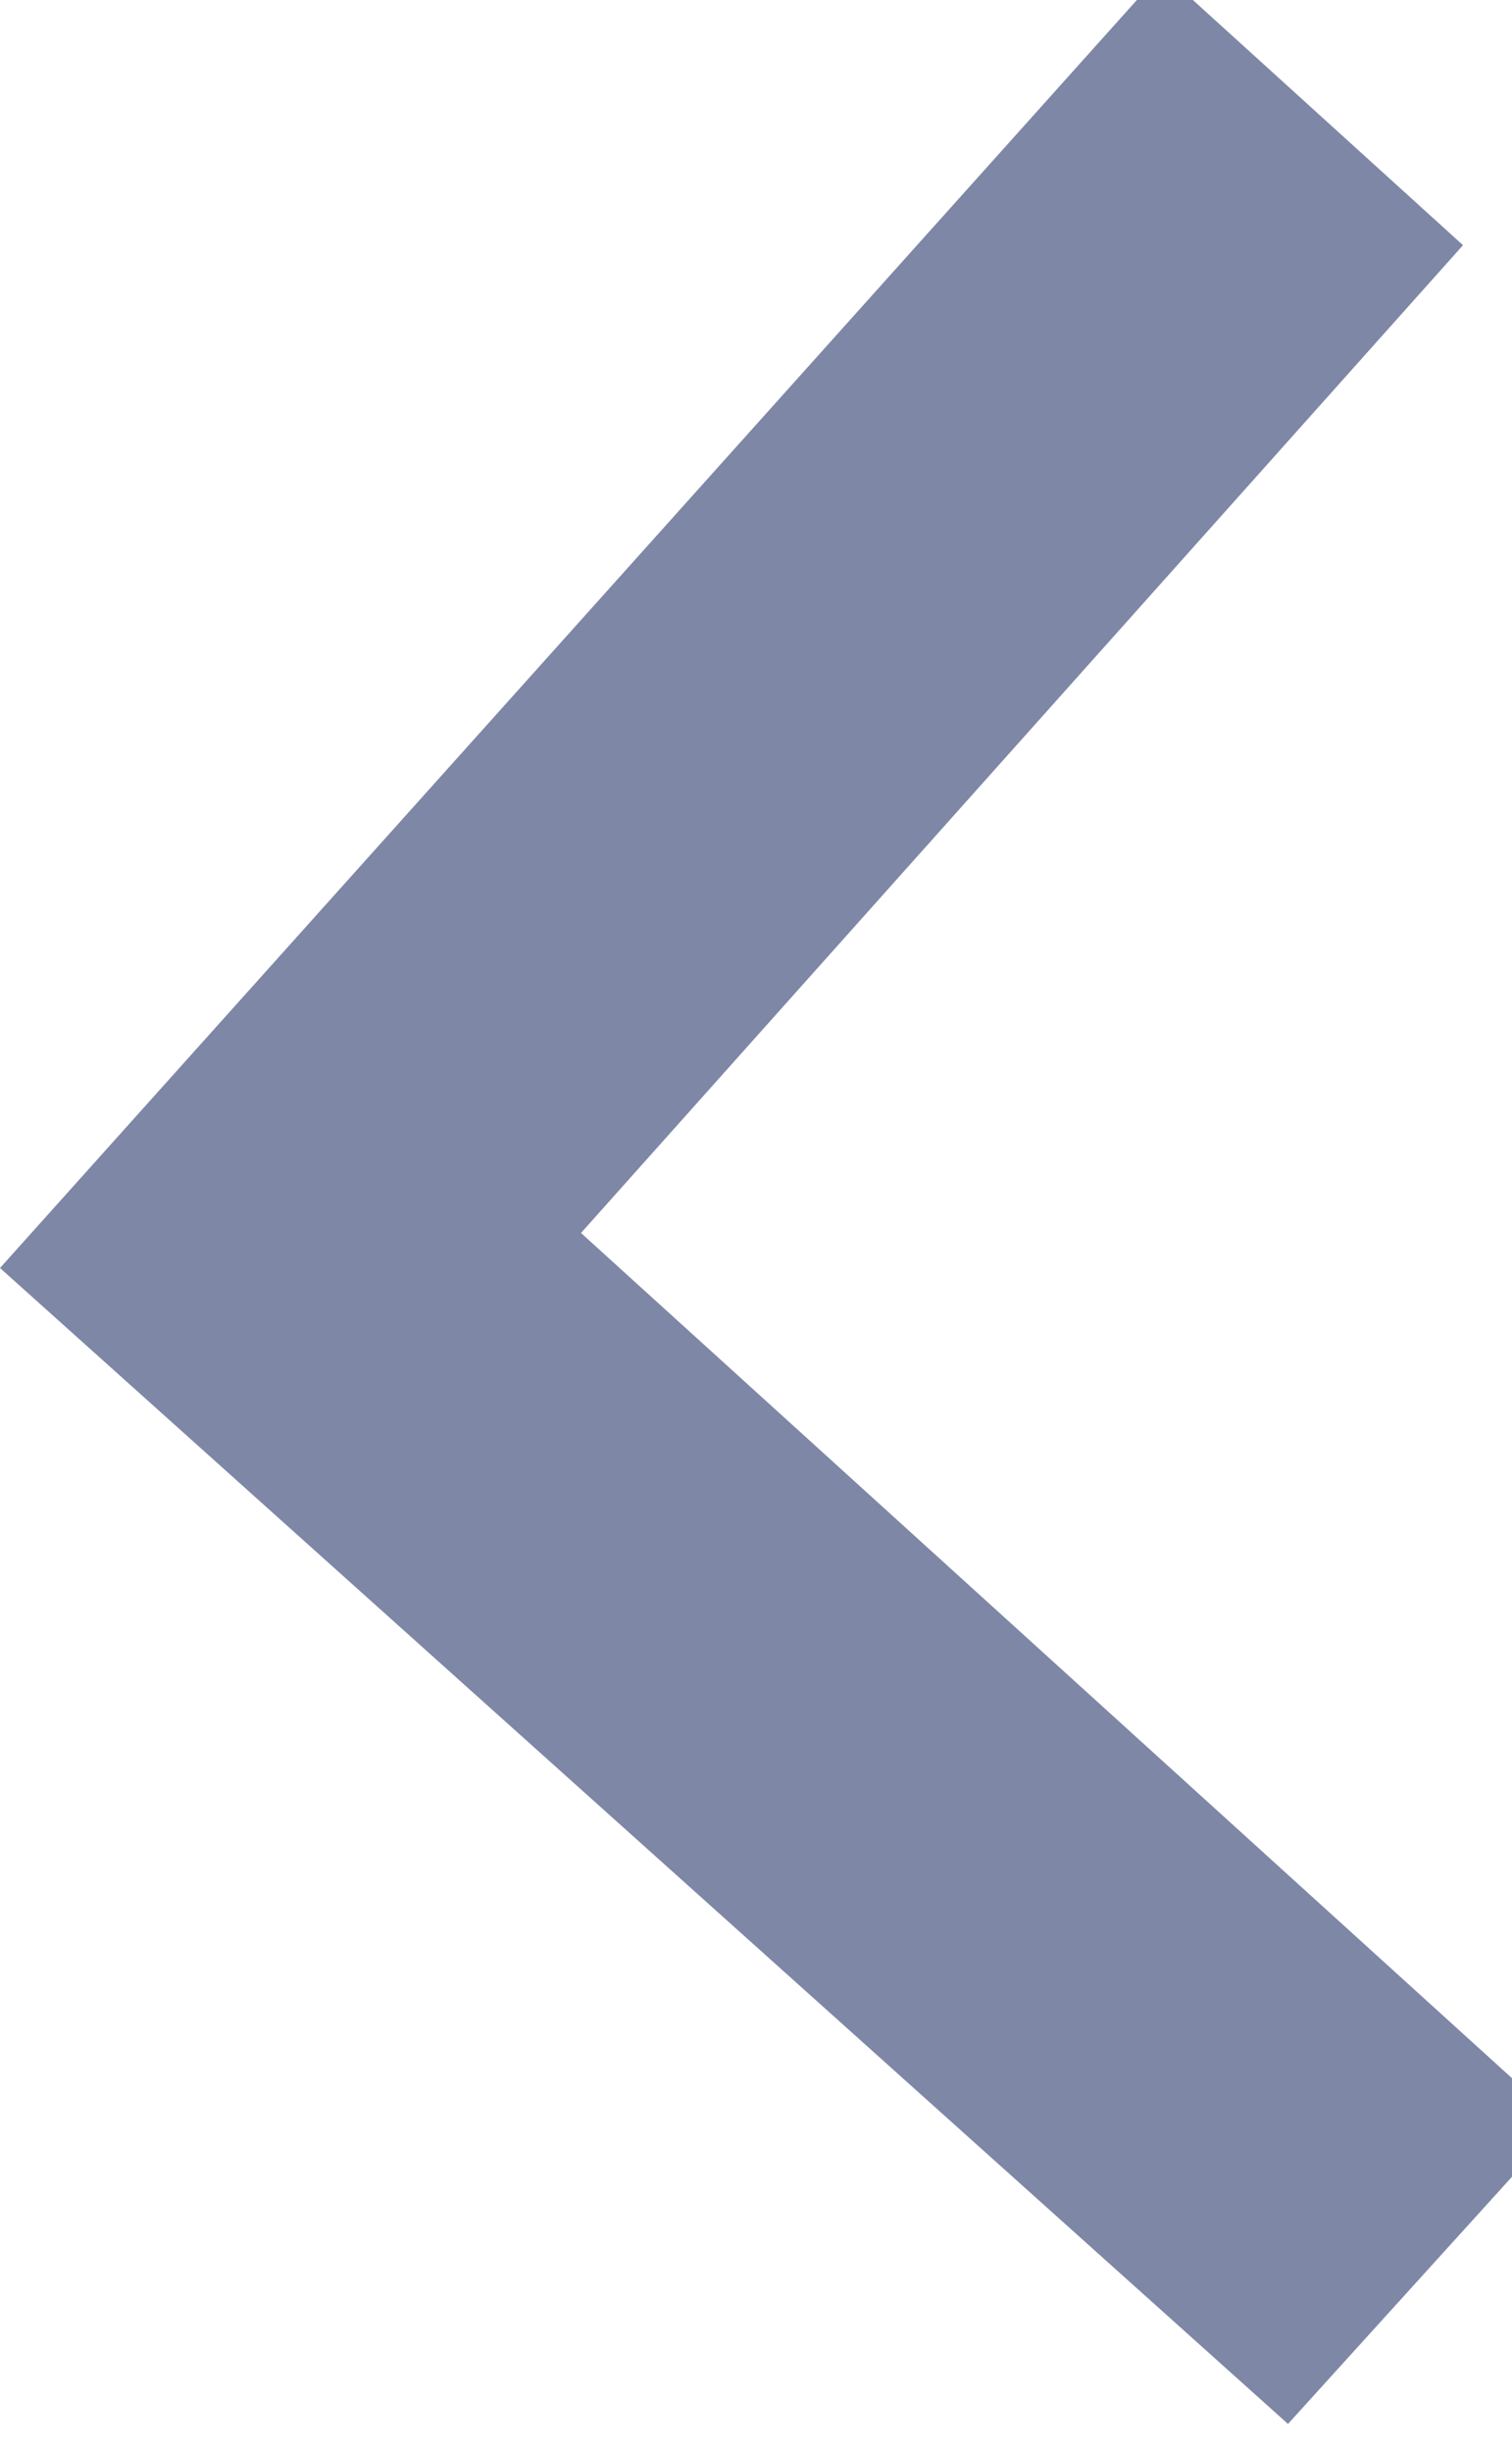 <svg version="1.1" id="Layer_2_00000026142294671446226120000003559038156034759555_" xmlns="http://www.w3.org/2000/svg" x="0" y="0" viewBox="0 0 21.6 35" xml:space="preserve"><g id="Ebene_1"><path id="_Color" d="M8.3 17.6L20.9 3.5 16.6-.4 0 18.1l18.4 16.5 3.9-4.3-14-12.7z" fill="#7e87a6"/></g></svg>